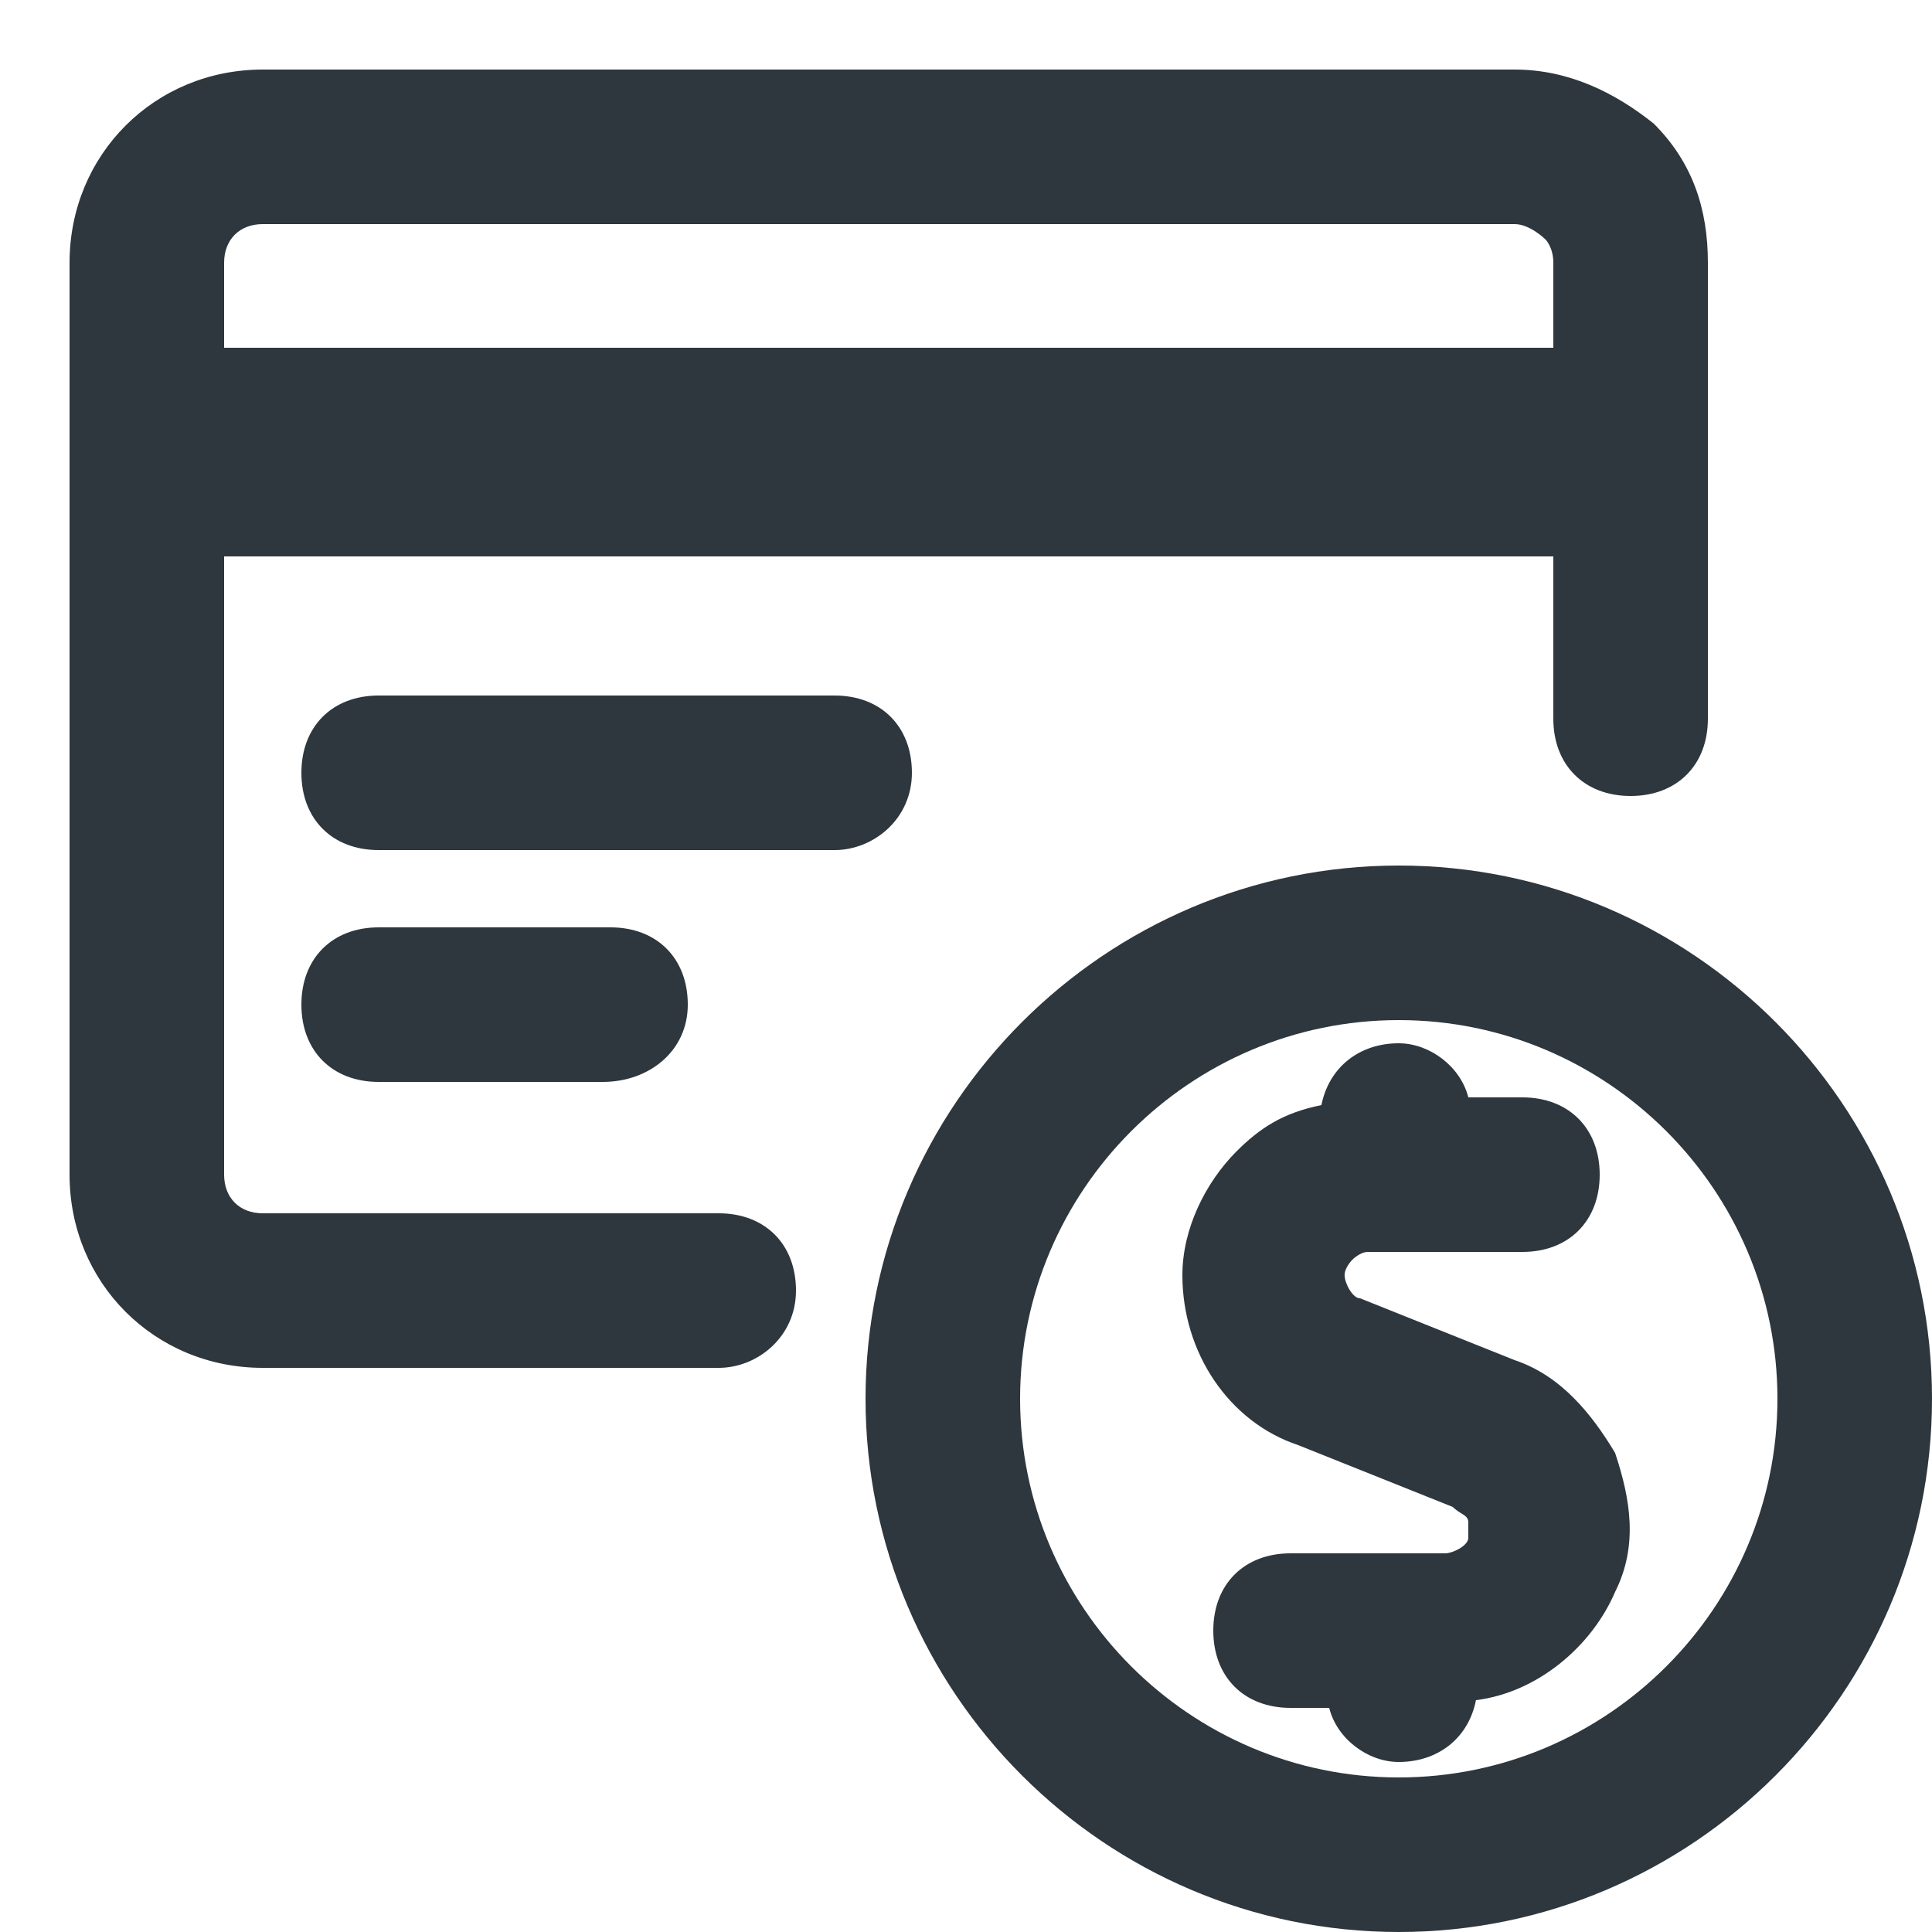 <svg width="25" height="25" viewBox="0 0 25 25" fill="none" xmlns="http://www.w3.org/2000/svg">
<path d="M19.599 17.6L17.599 16.8C17.5 16.8 17.399 16.6 17.399 16.5C17.399 16.4 17.5 16.3 17.5 16.3C17.5 16.3 17.599 16.2 17.7 16.2H19.7C20.299 16.2 20.7 15.8 20.7 15.2C20.7 14.6 20.299 14.2 19.7 14.2H19C18.899 13.8 18.5 13.5 18.099 13.5C17.599 13.5 17.2 13.8 17.099 14.3C16.599 14.4 16.299 14.6 15.999 14.9C15.6 15.3 15.3 15.9 15.3 16.5C15.3 17.5 15.899 18.4 16.799 18.7L18.799 19.5C18.899 19.6 19 19.6 19 19.7C19 19.7 19 19.8 19 19.9C19 20 18.799 20.1 18.7 20.1H16.7C16.099 20.1 15.7 20.5 15.7 21.1C15.7 21.7 16.099 22.1 16.7 22.1H17.2C17.299 22.5 17.7 22.8 18.099 22.8C18.599 22.8 19 22.5 19.099 22C19.899 21.9 20.599 21.3 20.899 20.6C21.2 20 21.099 19.4 20.899 18.8C20.599 18.3 20.2 17.8 19.599 17.6Z" fill="#2D373D"/>
<path d="M18.1 11.2C14.3 11.2 11.2 14.3 11.2 18.1C11.2 21.9 14.3 25 18.1 25C21.9 25 25 21.9 25 18.1C25 14.3 21.9 11.2 18.1 11.2ZM18.1 23C15.4 23 13.2 20.8 13.2 18.1C13.2 15.4 15.4 13.2 18.1 13.2C20.8 13.2 23 15.4 23 18.1C23 20.8 20.8 23 18.1 23Z" fill="#2D373D"/>
<path d="M9.3 15.7H3.4C3.1 15.7 2.9 15.5 2.9 15.2V7.2H20.1V9.3C20.1 9.9 20.5 10.3 21.1 10.3C21.7 10.3 22.1 9.9 22.1 9.3V3.4C22.1 2.7 21.9 2.1 21.4 1.6C20.9 1.2 20.3 0.9 19.6 0.9H3.4C2 0.9 0.9 2 0.9 3.4V15.2C0.9 16.6 2 17.7 3.4 17.7H9.3C9.8 17.7 10.3 17.3 10.3 16.7C10.3 16.1 9.9 15.7 9.3 15.7ZM3.4 2.9H19.6C19.8 2.9 20 3.1 20 3.1C20 3.1 20.1 3.2 20.1 3.4V4.5H2.9V3.4C2.9 3.1 3.1 2.9 3.4 2.9Z" fill="#2D373D"/>
<path d="M11.8 10C11.8 9.4 11.4 9 10.8 9H4.9C4.3 9 3.9 9.4 3.9 10C3.9 10.6 4.3 11 4.9 11H10.8C11.3 11 11.8 10.6 11.8 10Z" fill="#2D373D"/>
<path d="M7.8 14C8.4 14 8.9 13.6 8.9 13C8.9 12.4 8.5 12 7.9 12H4.9C4.3 12 3.9 12.4 3.9 13C3.9 13.6 4.3 14 4.9 14H7.8Z" fill="#2D373D"/>
</svg>
